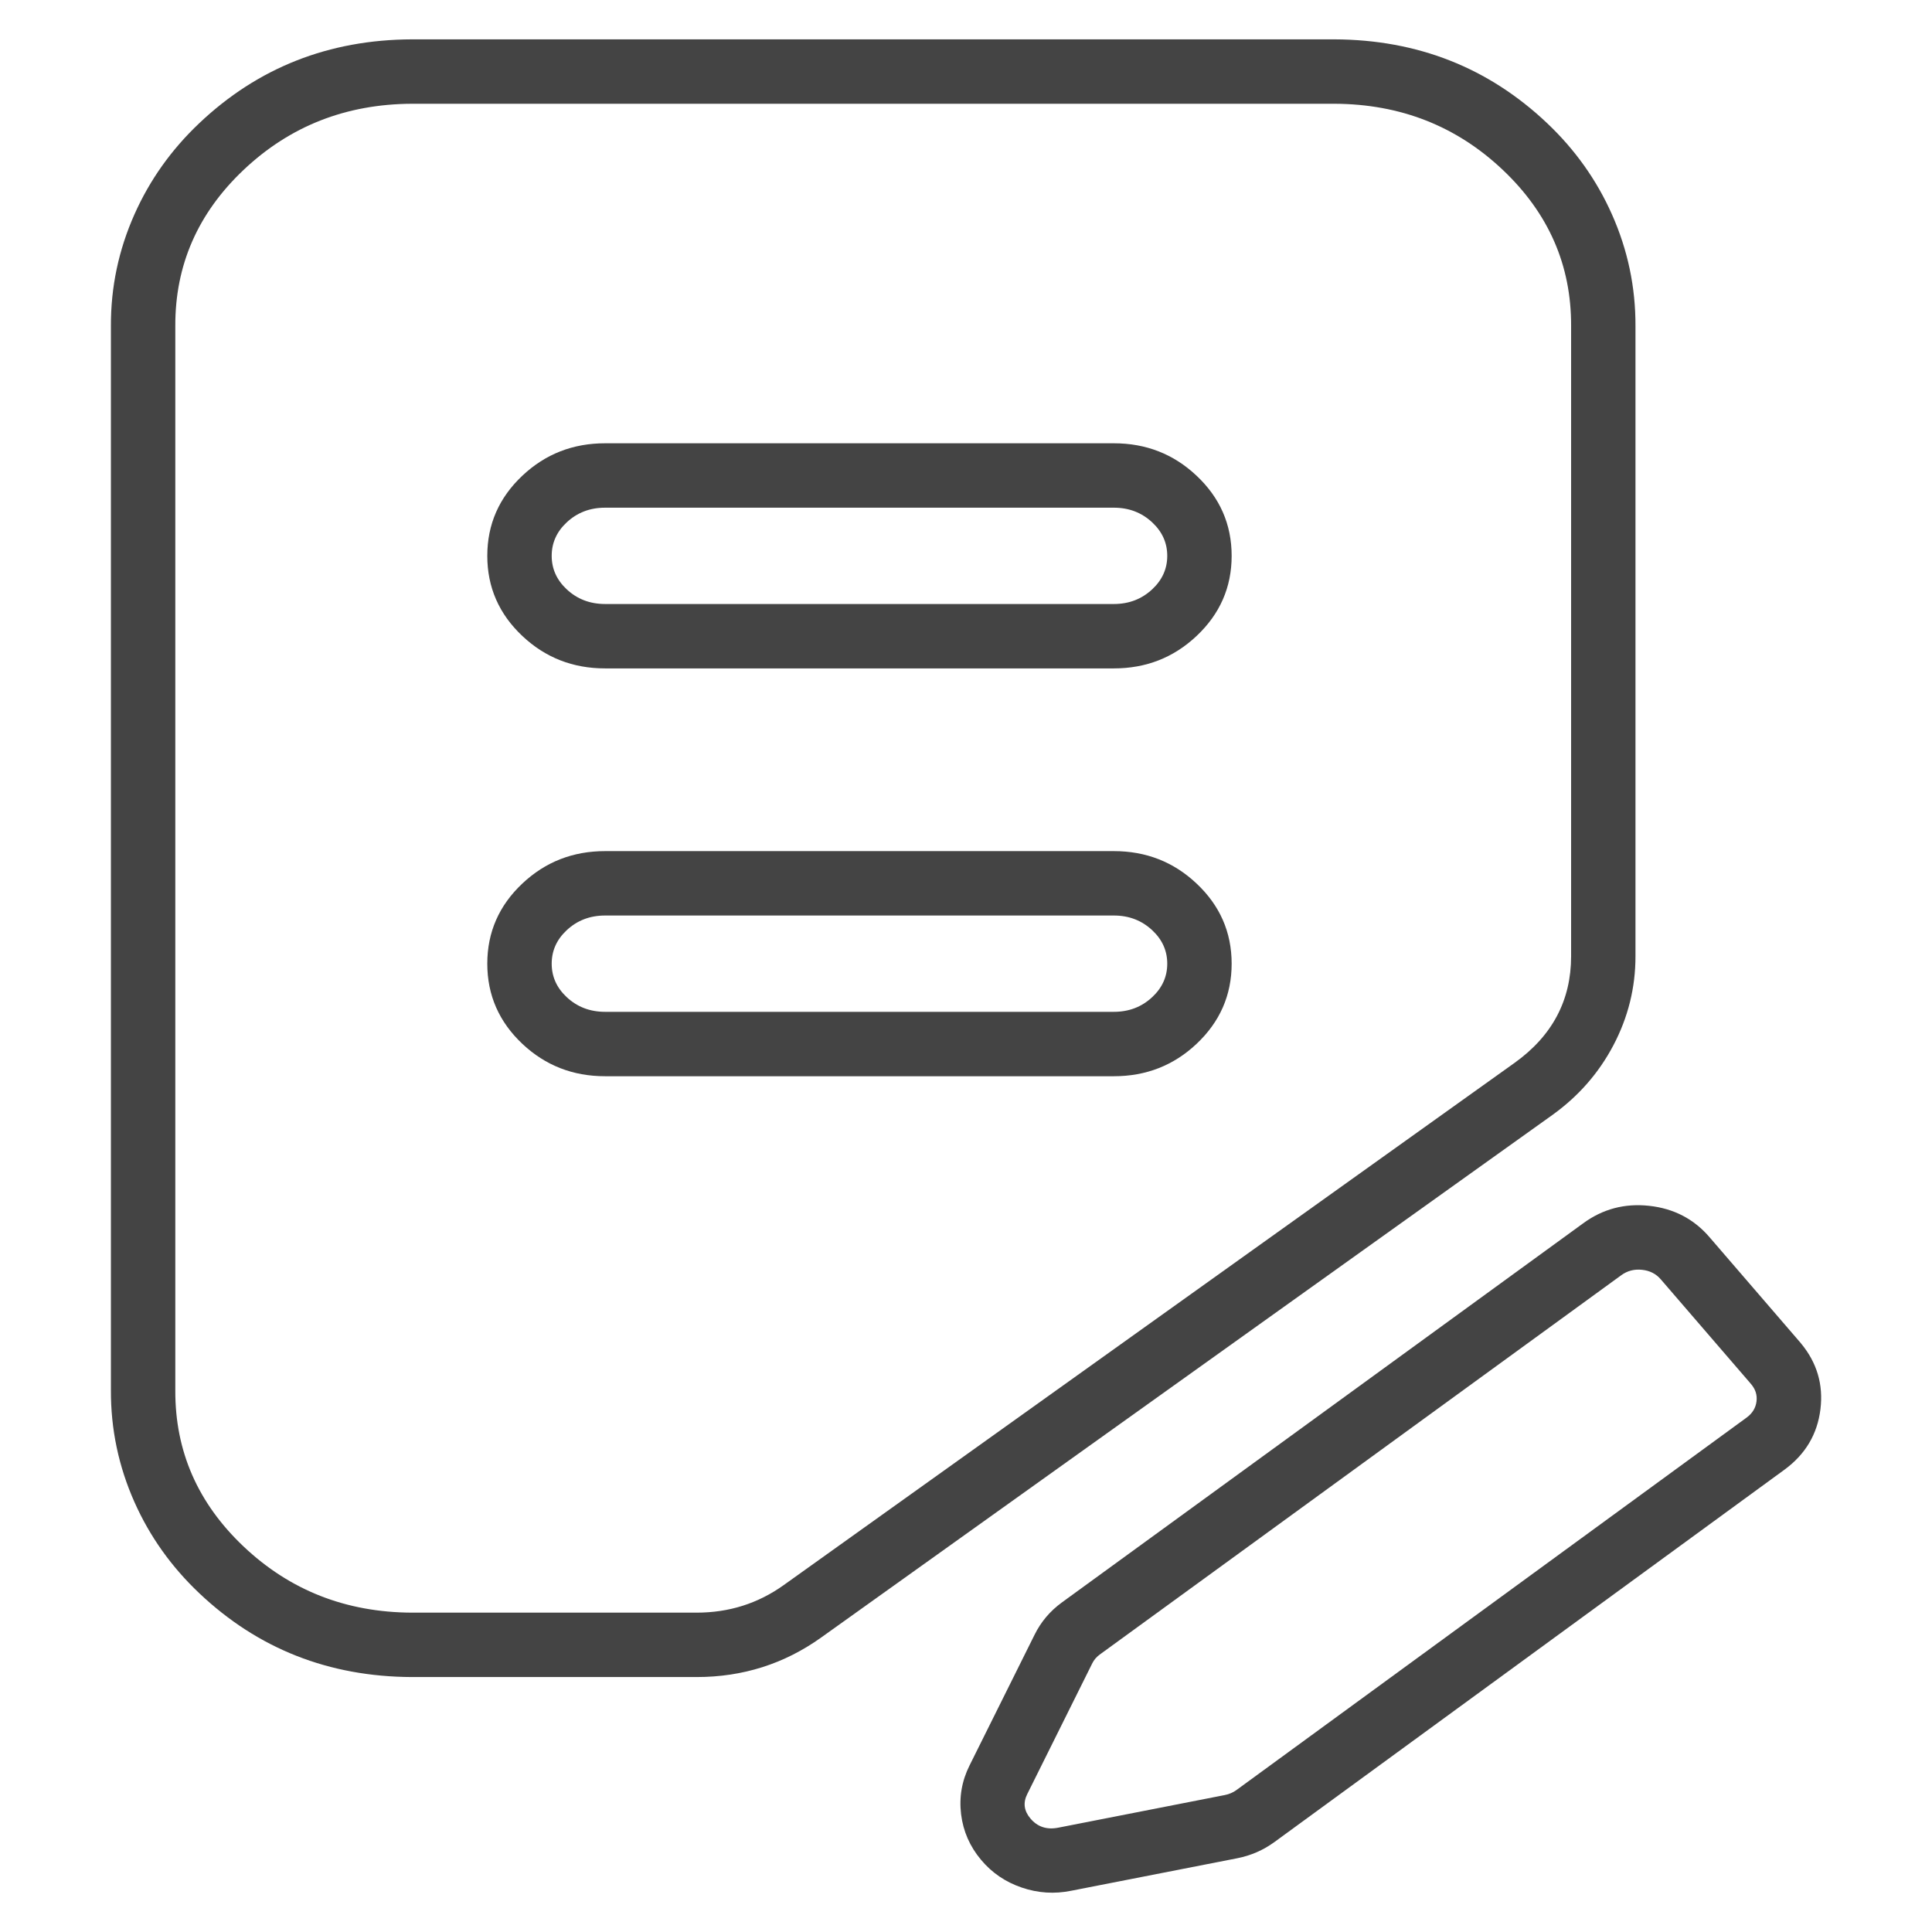 <svg xmlns="http://www.w3.org/2000/svg" xmlns:xlink="http://www.w3.org/1999/xlink" fill="none" version="1.1" width="54" height="54" viewBox="0 0 54 54"><defs><clipPath id="master_svg0_36_4415"><rect x="0" y="0" width="54" height="54" rx="0"/></clipPath></defs><g clip-path="url(#master_svg0_36_4415)"><g><g><g><path d="M45.712,26.727L45.712,26.727L45.712,9.119Q45.719,7.484,45.053,5.989Q44.413,4.551,43.243,3.443Q40.783,1.114,37.298,1.1L11.511,1.1Q8.029,1.114,5.57,3.443Q4.399,4.551,3.759,5.989Q3.093,7.484,3.1,9.115L3.1,38.856Q3.093,40.49,3.759,41.986Q4.399,43.423,5.57,44.531Q8.029,46.86,11.514,46.874L19.471,46.874Q21.406,46.874,22.952,45.769L43.384,31.168Q44.481,30.382,45.095,29.216Q45.713,28.041,45.712,26.727ZM43.913,9.111L43.913,26.727L43.913,26.728Q43.913,28.574,42.336,29.705L21.905,44.304Q20.829,45.074,19.471,45.074L11.514,45.074Q8.749,45.063,6.807,43.224Q4.889,41.408,4.9,38.863L4.9,9.115Q4.889,6.566,6.807,4.75Q8.749,2.911,11.518,2.9L37.298,2.9Q40.063,2.911,42.005,4.75Q43.923,6.566,43.913,9.111Z" fill-rule="evenodd" fill="#444444" fill-opacity="1"/></g><g><path d="M50.339,37.549Q51.008,38.356,50.882,39.387Q50.754,40.432,49.882,41.074L35.623,51.484Q35.155,51.826,34.58,51.939L29.942,52.847Q29.239,52.99,28.561,52.759Q27.874,52.526,27.421,51.983Q26.951,51.424,26.863,50.71Q26.775,49.992,27.1,49.343L28.914,45.697Q29.183,45.149,29.685,44.785L44.246,34.195Q45.066,33.591,46.094,33.703Q47.128,33.815,47.785,34.584L50.33,37.537L50.339,37.549ZM48.911,38.648L46.421,35.76Q46.223,35.527,45.899,35.492Q45.569,35.456,45.313,35.644L30.744,46.241Q30.601,46.344,30.529,46.491L28.712,50.145Q28.531,50.506,28.798,50.824Q29.097,51.182,29.585,51.083L34.234,50.172Q34.417,50.136,34.561,50.031L48.821,39.62Q49.062,39.442,49.095,39.168Q49.128,38.902,48.943,38.686L48.916,38.655L48.911,38.648Z" fill-rule="evenodd" fill="#444444" fill-opacity="1"/></g><g><path d="M33.44,17.78Q34.425,16.856,34.425,15.536Q34.425,14.216,33.44,13.292Q32.48,12.39,31.133,12.39L16.912,12.39Q15.564,12.39,14.604,13.292Q13.62,14.216,13.62,15.536Q13.62,16.856,14.604,17.78Q15.564,18.682,16.912,18.682L31.133,18.682Q32.48,18.682,33.44,17.78ZM32.208,14.604Q32.625,14.995,32.625,15.536Q32.625,16.077,32.208,16.468Q31.767,16.882,31.133,16.882L16.912,16.882Q16.277,16.882,15.836,16.468Q15.42,16.077,15.42,15.536Q15.42,14.995,15.836,14.604Q16.277,14.19,16.912,14.19L31.133,14.19Q31.767,14.19,32.208,14.604ZM33.44,29.18Q34.425,28.255,34.425,26.935Q34.425,25.615,33.44,24.691Q32.48,23.789,31.133,23.789L16.912,23.789Q15.564,23.789,14.604,24.691Q13.62,25.615,13.62,26.935Q13.62,28.255,14.604,29.18Q15.564,30.081,16.912,30.081L31.133,30.081Q32.48,30.081,33.44,29.18ZM32.208,26.003Q32.625,26.394,32.625,26.935Q32.625,27.476,32.208,27.867Q31.767,28.281,31.133,28.281L16.912,28.281Q16.277,28.281,15.836,27.867Q15.42,27.476,15.42,26.935Q15.42,26.394,15.836,26.003Q16.277,25.589,16.912,25.589L31.133,25.589Q31.767,25.589,32.208,26.003Z" fill-rule="evenodd" fill="#444444" fill-opacity="1"/></g></g></g></g></svg>